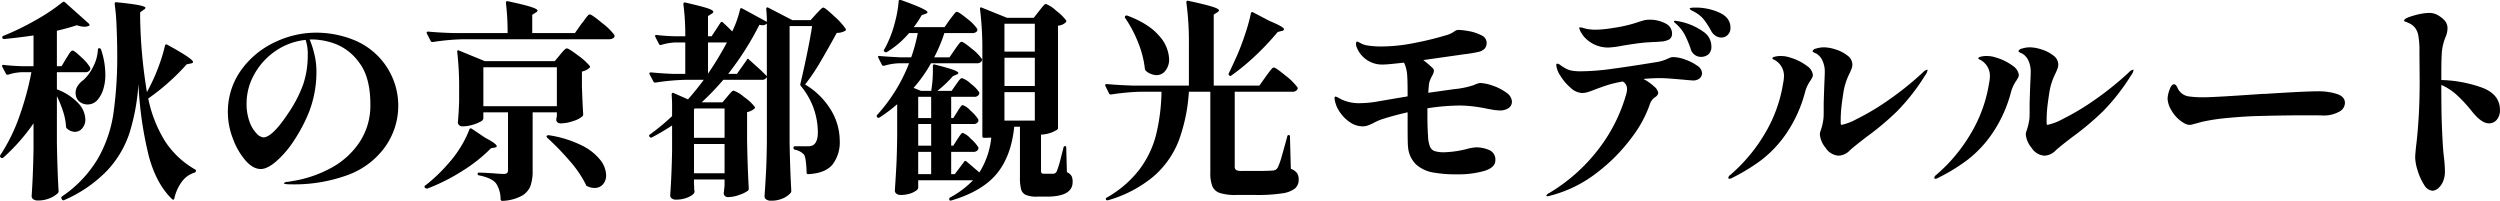 <svg xmlns="http://www.w3.org/2000/svg" width="659.099" height="52.97" viewBox="0 0 659.099 52.97">
  <defs>
    <style>
      .cls-1 {
        fill-rule: evenodd;
      }
    </style>
  </defs>
  <path id="model_ttl_02.svg" class="cls-1" d="M570.51,5097.15h-1.232v-9.35c1.9-.45,3.659-0.93,5.264-1.46a6.087,6.087,0,0,0,1.96.39,2.637,2.637,0,0,0,1.176-.22,0.214,0.214,0,0,0,.2-0.25,0.687,0.687,0,0,0-.2-0.37l-6.272-5.6a0.484,0.484,0,0,0-.672,0,49.594,49.594,0,0,1-7.056,4.71,67.621,67.621,0,0,1-8.512,4.14,0.374,0.374,0,0,0-.28.34v0.17a0.438,0.438,0,0,0,.448.33q3.584-.33,7.784-0.95v8.12H560.43c-1.755-.04-3.472-0.15-5.152-0.34-0.3-.07-0.448.02-0.448,0.28l0.056,0.23,0.952,1.79a0.466,0.466,0,0,0,.392.28H556.4a13.13,13.13,0,0,1,3.752-.67h2.408a77.189,77.189,0,0,1-3.248,11.87,45.962,45.962,0,0,1-4.928,9.97,0.433,0.433,0,0,0,.056.61l0.056,0.06a0.466,0.466,0,0,0,.672,0,50.714,50.714,0,0,0,7.952-9.02v6.78q-0.113,6.78-.5,12.43a1,1,0,0,0,.42.79,1.911,1.911,0,0,0,1.2.33,7.834,7.834,0,0,0,3.164-.59,6.714,6.714,0,0,0,2.1-1.31,0.769,0.769,0,0,0,.224-0.56q-0.336-5.82-.448-12.83v-12.2a28,28,0,0,1,1.624,4,16.275,16.275,0,0,1,.784,3.95,0.769,0.769,0,0,0,.224.56,3.291,3.291,0,0,0,2.128.89,2.445,2.445,0,0,0,1.932-.95,3.493,3.493,0,0,0,.812-2.35,6.529,6.529,0,0,0-1.82-4.2,14.6,14.6,0,0,0-5.684-3.7v-4.53h7.448a1.336,1.336,0,0,0,1.288-.62,0.96,0.96,0,0,0,.056-0.56,10.851,10.851,0,0,0-2.3-2.71c-1.269-1.22-2.053-1.82-2.352-1.82a0.674,0.674,0,0,0-.476.28,5.955,5.955,0,0,0-.616.86c-0.243.4-.439,0.7-0.588,0.93Zm22.512,6.83a131.358,131.358,0,0,1-1.792-19.77v-1.28l0.952-.68a0.738,0.738,0,0,0,.448-0.5q0-.72-7.616-1.46-0.5-.1-0.5.45a56.555,56.555,0,0,1,.5,5.97c0.112,2.55.168,4.88,0.168,6.97a106.782,106.782,0,0,1-1.008,16.01A33.986,33.986,0,0,1,580,5121.65a31.438,31.438,0,0,1-9.38,9.83,0.466,0.466,0,0,0-.112.61l0.112,0.17a0.429,0.429,0,0,0,.616.17,35.149,35.149,0,0,0,11.284-7.76,26.7,26.7,0,0,0,5.908-9.94,55.152,55.152,0,0,0,2.352-12.93,97.534,97.534,0,0,0,2.744,19.09q2.016,7.395,6.16,11.32a0.39,0.39,0,0,0,.364.11,0.425,0.425,0,0,0,.2-0.34,11.769,11.769,0,0,1,1.96-4.37,6.515,6.515,0,0,1,3.36-2.4,0.666,0.666,0,0,0,.392-0.45,0.5,0.5,0,0,0-.336-0.45,23.116,23.116,0,0,1-7.812-7.36,34.231,34.231,0,0,1-4.452-11.29,58.281,58.281,0,0,0,10.136-9.01l1.12-.23q0.559-.1.56-0.39,0-.84-6.776-4.54c-0.336-.18-0.541-0.11-0.616.23a43.99,43.99,0,0,1-1.568,5.18,46.874,46.874,0,0,1-2.3,5.35c-0.187.37-.355,0.7-0.5,0.98s-0.28.53-.392,0.75h0Zm-12.936-11.14a10.793,10.793,0,0,1-1.288,4.53,11.633,11.633,0,0,1-2.52,3.42,5.631,5.631,0,0,0-1.512,1.54,3.4,3.4,0,0,0-.56,1.88,3.721,3.721,0,0,0,.28,1.34,2.891,2.891,0,0,0,1.176,1.23,3.322,3.322,0,0,0,1.68.45,3.437,3.437,0,0,0,2.52-1.06,7.571,7.571,0,0,0,1.6-2.8,12.592,12.592,0,0,0,.588-4.04,20.35,20.35,0,0,0-1.12-6.55,0.563,0.563,0,0,0-.448-0.39,0.374,0.374,0,0,0-.392.45h0Zm57.512-4.54a25.243,25.243,0,0,0-10.92,2.55,22.755,22.755,0,0,0-8.848,7.36,18.777,18.777,0,0,0-3.472,11.26,19.08,19.08,0,0,0,1.288,6.66,18.614,18.614,0,0,0,3.3,5.8q2.016,2.325,4.088,2.32c1.12,0,2.455-.65,4-1.96a25.872,25.872,0,0,0,4.62-5.34,42.228,42.228,0,0,0,3.976-7.42,29.076,29.076,0,0,0,2.072-11.15,18.923,18.923,0,0,0-.56-4.48,22.965,22.965,0,0,0-1.232-3.81h0.952a18.434,18.434,0,0,1,5.852,1.18,13.906,13.906,0,0,1,6.3,4.98q2.911,3.81,2.912,11.04a17.431,17.431,0,0,1-2.744,9.71,20.811,20.811,0,0,1-7.42,6.86,31.644,31.644,0,0,1-10.556,3.59c-0.112.03-.485,0.1-1.12,0.19a1.107,1.107,0,0,0-.952.37c0,0.18.672,0.28,2.016,0.28a40.946,40.946,0,0,0,14.672-2.41,21,21,0,0,0,9.688-7.06,18.69,18.69,0,0,0-7.784-28.53,26.685,26.685,0,0,0-10.136-1.99h0Zm-2.184,5.83a23.893,23.893,0,0,1-1.2,7.81,33.554,33.554,0,0,1-3.892,7.53q-4.255,6.435-6.608,6.44a2.889,2.889,0,0,1-1.792-1.04,8.453,8.453,0,0,1-1.848-3.08,13.653,13.653,0,0,1-.784-4.9,15.652,15.652,0,0,1,1.988-7.53,17.862,17.862,0,0,1,5.544-6.16,17.042,17.042,0,0,1,8.036-2.99,11.757,11.757,0,0,1,.56,3.92h0Zm70.437-5.72H694.6v-4.81l0.952-.62a0.738,0.738,0,0,0,.448-0.5c0-.26-0.56-0.58-1.68-0.95s-3.173-.88-6.16-1.52q-0.5-.105-0.5.45a64.394,64.394,0,0,1,.448,7.95H673.987q-3.751-.1-6.832-0.39c-0.261,0-.392.1-0.392,0.28a0.354,0.354,0,0,0,.056.23l1.008,1.96a0.487,0.487,0,0,0,.392.28h0.168a60.177,60.177,0,0,1,8.008-.73h38.36a2.351,2.351,0,0,0,1.12-.25,0.75,0.75,0,0,0,.448-0.65,1.07,1.07,0,0,0-.112-0.28,16.255,16.255,0,0,0-3.22-3.13c-1.811-1.5-2.884-2.24-3.22-2.24a0.83,0.83,0,0,0-.532.33,12.759,12.759,0,0,0-.812,1.04c-0.336.47-.616,0.83-0.84,1.09Zm-5.32,7.4H682.107l-6.832-2.8a0.3,0.3,0,0,0-.336-0.03,0.359,0.359,0,0,0-.112.31v0.11a80.713,80.713,0,0,1,.5,9.63v3.36q-0.113,3.36-.336,5.49a1.107,1.107,0,0,0,.308.78,1.172,1.172,0,0,0,.924.34,8.983,8.983,0,0,0,2.52-.37,9.444,9.444,0,0,0,2.128-.84,1.325,1.325,0,0,0,.84-0.81v-1.68h6.5v15.29a0.93,0.93,0,0,1-.252.73,1.419,1.419,0,0,1-.924.22c-0.635,0-1.568-.05-2.8-0.17-0.635-.03-1.279-0.07-1.932-0.11s-1.241-.05-1.764-0.05a0.274,0.274,0,0,0-.336.28,0.4,0.4,0,0,0,.392.44q3.36,0.675,4.48,2.13a7.62,7.62,0,0,1,1.176,4.2,0.431,0.431,0,0,0,.392.39h0.112a11.9,11.9,0,0,0,5.04-1.31,5.161,5.161,0,0,0,2.324-2.61,11.419,11.419,0,0,0,.588-3.97V5109.3h6.384v1.01a3.353,3.353,0,0,1-.112.5l-0.056.56a1.245,1.245,0,0,0,.364.62,1.419,1.419,0,0,0,.924.22,9.965,9.965,0,0,0,3.192-.61,6.649,6.649,0,0,0,2.408-1.23,0.769,0.769,0,0,0,.224-0.56c-0.112-1.65-.224-4.07-0.336-7.28v-3.98a4.147,4.147,0,0,0,1.96-.95,0.369,0.369,0,0,0,.112-0.51,16.2,16.2,0,0,0-3.08-2.77c-1.643-1.25-2.632-1.87-2.968-1.87a0.789,0.789,0,0,0-.5.25,9.147,9.147,0,0,0-.7.73c-0.28.31-.476,0.55-0.588,0.7Zm0.56,1.62v10.25H681.715v-10.25h19.376Zm-23.072,16.41a26.322,26.322,0,0,1-2.268,4.56,27.906,27.906,0,0,1-3.22,4.34,41.845,41.845,0,0,1-6.1,5.83,0.365,0.365,0,0,0-.112.61,0.7,0.7,0,0,0,.5.23h0.112a50.886,50.886,0,0,0,9.38-4.74,40.87,40.87,0,0,0,7.42-5.9l0.952-.17c0.373-.08.56-0.19,0.56-0.34,0-.45-1.008-1.19-3.024-2.24l-3.584-2.41a0.424,0.424,0,0,0-.364-0.05,0.356,0.356,0,0,0-.252.28h0Zm20.552,2.18a69.864,69.864,0,0,1,5.992,6.19,29.2,29.2,0,0,1,4.2,6.19,0.441,0.441,0,0,0,.392.39,4.069,4.069,0,0,0,1.848.45,2.853,2.853,0,0,0,2.24-.95,3.521,3.521,0,0,0,.84-2.41,6.817,6.817,0,0,0-1.512-3.98,14.071,14.071,0,0,0-4.9-3.86,28.961,28.961,0,0,0-8.652-2.69,0.764,0.764,0,0,0-.56.11c-0.149.15-.112,0.34,0.112,0.56h0Zm46.183-9.35h-5.488a70.992,70.992,0,0,0,5.712-5.94h10.08a1.385,1.385,0,0,0,1.4-.72v16.91c-0.037,3.36-.112,6.07-0.224,8.15s-0.243,4.21-.392,6.41a0.954,0.954,0,0,0,.448.78,1.973,1.973,0,0,0,1.232.34,7.455,7.455,0,0,0,3.248-.65,5.471,5.471,0,0,0,1.96-1.42,0.831,0.831,0,0,0,.168-0.51q-0.336-5.925-.448-12.88v-30.57h5.936c-0.336,2.2-.812,4.78-1.428,7.72s-1.167,5.44-1.652,7.45a0.655,0.655,0,0,0,.112.62,19.423,19.423,0,0,1,3.388,5.93,19.169,19.169,0,0,1,1.092,6.33q0,2.58-1.288,3.36a2.672,2.672,0,0,1-1.232.28h-3.472a0.372,0.372,0,0,0-.448.39,0.543,0.543,0,0,0,.392.51,4.436,4.436,0,0,1,2.408,1.29c0.373,0.59.6,2.16,0.672,4.7a0.4,0.4,0,0,0,.448.45q4.423-.225,6.356-2.49a9.715,9.715,0,0,0,1.932-6.47,15.7,15.7,0,0,0-2.268-7.87,19.592,19.592,0,0,0-6.86-6.8,52.929,52.929,0,0,0,3.976-5.88q2.016-3.42,4.368-7.73a4.37,4.37,0,0,0,2.24-.56,0.369,0.369,0,0,0,.112-0.51,17.919,17.919,0,0,0-3-3.3c-1.624-1.53-2.585-2.3-2.884-2.3a0.811,0.811,0,0,0-.5.26c-0.187.16-.429,0.41-0.728,0.72s-0.523.56-.672,0.7l-1.456,1.63h-4.816l-6.384-3.31a0.338,0.338,0,0,0-.364,0,0.5,0.5,0,0,0-.14.4,31.463,31.463,0,0,1,.168,3.36l-6.5-3.53a0.466,0.466,0,0,0-.364-0.06,0.373,0.373,0,0,0-.2.28,26.775,26.775,0,0,1-2.072,5.83c-0.971-.97-1.792-1.76-2.464-2.36a0.356,0.356,0,0,0-.616.06l-2.352,3.58h-0.952v-5.32l0.952-.61a0.768,0.768,0,0,0,.448-0.51c0-.29-0.513-0.61-1.54-0.95s-2.977-.84-5.852-1.51q-0.5-.105-0.5.45a61.617,61.617,0,0,1,.5,8.45h-2.632q-2.465-.045-4.928-0.33c-0.261-.04-0.392.04-0.392,0.22a0.62,0.62,0,0,0,.056.28l0.952,1.85a0.466,0.466,0,0,0,.392.28h0.168a14.379,14.379,0,0,1,3.864-.67h2.52v8.29h-3.08q-3.3-.12-5.936-0.4c-0.3,0-.448.1-0.448,0.28a0.335,0.335,0,0,0,.056.23l1.008,1.9a0.466,0.466,0,0,0,.392.28h0.168a60.177,60.177,0,0,1,8.008-.73h4.7q-1.568,2.19-4.144,5.16l-3.808-1.68a0.287,0.287,0,0,0-.364.02,0.518,0.518,0,0,0-.14.37c0.075,1.19.112,2.09,0.112,2.69v3.02a58.474,58.474,0,0,1-5.824,4.82,0.365,0.365,0,0,0-.112.61,0.448,0.448,0,0,0,.616.17,60.22,60.22,0,0,0,5.32-3.14v6.56q-0.112,6.54-.5,11.87a0.993,0.993,0,0,0,.392.78,1.642,1.642,0,0,0,1.12.34,7.918,7.918,0,0,0,2.52-.37,5.819,5.819,0,0,0,1.764-.86,1.351,1.351,0,0,0,.644-0.9l-0.056-.22a3.555,3.555,0,0,1-.056-0.68c0-.26-0.019-0.63-0.056-1.12V5127h8.064v1.57l-0.168,1.68a2.342,2.342,0,0,0-.056.56,1.118,1.118,0,0,0,1.232.84,8.777,8.777,0,0,0,2.828-.56,8.987,8.987,0,0,0,2.324-1.12,0.769,0.769,0,0,0,.224-0.56q-0.336-5.835-.448-12.83v-7.33a4.1,4.1,0,0,0,1.9-.9,0.357,0.357,0,0,0,.112-0.5,12.223,12.223,0,0,0-2.8-2.58,8.6,8.6,0,0,0-2.744-1.68,0.783,0.783,0,0,0-.476.22,8.058,8.058,0,0,0-.644.68c-0.261.3-.448,0.52-0.56,0.67Zm11.7-6.89c-0.821-.86-1.811-1.8-2.968-2.83s-1.829-1.63-2.016-1.82a0.746,0.746,0,0,0-.336.4l-2.576,3.64h-2.3a77.956,77.956,0,0,0,8.232-12.94,6.09,6.09,0,0,0,.84.11,1.517,1.517,0,0,0,1.12-.45v13.89Zm-15.512-8.9h4.984a86.274,86.274,0,0,1-4.984,8.23v-8.23Zm-3.7,25.14v-7.5l0.168-.23h7.9v7.73H737.25Zm8.064,1.63v7.72H737.25v-7.72h8.064Zm81.514-33.27h-7.056l-6.664-2.69a0.316,0.316,0,0,0-.336-0.02,0.35,0.35,0,0,0-.112.3v0.12a85.456,85.456,0,0,1,.616,10.86v22.62a0.4,0.4,0,0,0,.448.45h0.616l1.288-.05a21.2,21.2,0,0,1-3.136,9.18l-3.416-2.91a0.369,0.369,0,0,0-.616.11L806,5125.6h-0.952v-5.88h5.824a1.337,1.337,0,0,0,1.288-.62,0.968,0.968,0,0,0,.056-0.56,9.952,9.952,0,0,0-2.016-2.29,5.562,5.562,0,0,0-2.072-1.52,0.626,0.626,0,0,0-.448.26,5.86,5.86,0,0,0-.532.72c-0.206.32-.364,0.56-0.476,0.7l-1.064,1.68h-0.56v-5.71h5.824a1.331,1.331,0,0,0,1.288-.61,0.984,0.984,0,0,0,.056-0.56,9.939,9.939,0,0,0-2.016-2.3,5.476,5.476,0,0,0-2.072-1.51,0.609,0.609,0,0,0-.448.25,6.1,6.1,0,0,0-.532.73q-0.309.48-.476,0.75l-1.064,1.68h-0.56v-5.6h5.992a1.389,1.389,0,0,0,1.344-.61,0.976,0.976,0,0,0,.056-0.56,9.026,9.026,0,0,0-2.212-2.27,6.214,6.214,0,0,0-2.324-1.48,0.694,0.694,0,0,0-.476.25,5.726,5.726,0,0,0-.588.73c-0.224.31-.392,0.55-0.5,0.7l-1.176,1.68H801.4a29.242,29.242,0,0,0,4.088-3.87l1.008-.45a0.536,0.536,0,0,0,.448-0.39q0-.33-1.344-0.84-1.344-.495-4.872-1.4c-0.336-.07-0.5.04-0.5,0.34v1.29a31.084,31.084,0,0,1-.448,5.32h-2.688l-1.96-.79a36.8,36.8,0,0,0,4.592-6.49h12.04a1.393,1.393,0,0,0,1.344-.62,0.509,0.509,0,0,0,0-.56,12.022,12.022,0,0,0-2.632-2.66c-1.456-1.21-2.352-1.82-2.688-1.82a0.673,0.673,0,0,0-.476.28q-0.252.285-.672,0.87c-0.28.39-.5,0.7-0.644,0.92l-1.4,2.02h-4.032a39.636,39.636,0,0,0,2.688-6.39h7.28a1.449,1.449,0,0,0,1.4-.61,0.976,0.976,0,0,0-.056-0.56,11.675,11.675,0,0,0-2.632-2.63q-2.184-1.8-2.688-1.8a0.71,0.71,0,0,0-.476.28q-0.252.285-.672,0.84t-0.7.9l-1.4,2.02h-8.12a27.131,27.131,0,0,0,2.072-3.14l1.064-.39a0.728,0.728,0,0,0,.5-0.39q0-.735-7.056-3.25a0.52,0.52,0,0,0-.392.03,0.3,0.3,0,0,0-.168.3,31.131,31.131,0,0,1-.98,5.55,29.112,29.112,0,0,1-1.932,5.43,15.619,15.619,0,0,1-.9,1.74,0.369,0.369,0,0,0,.112.61,0.52,0.52,0,0,0,.616.06,24.124,24.124,0,0,0,5.824-4.99h2.3a44.253,44.253,0,0,1-1.736,6.39H791.6c-1.792-.08-3.584-0.19-5.376-0.34-0.3-.07-0.448,0-0.448.23l0.056,0.22,0.952,1.85a0.465,0.465,0,0,0,.392.28h0.168a15.079,15.079,0,0,1,4.088-.67h2.52a43.733,43.733,0,0,1-8.4,13.6,0.412,0.412,0,0,0,0,.62,0.422,0.422,0,0,0,.56.11,40.305,40.305,0,0,0,4.7-3.53v8.24q-0.057,5.04-.224,8.14c-0.112,2.08-.243,4.21-0.392,6.42a0.985,0.985,0,0,0,.42.78,1.72,1.72,0,0,0,1.092.34,8.112,8.112,0,0,0,2.408-.34,5.576,5.576,0,0,0,1.652-.78,1.229,1.229,0,0,0,.588-0.73v-2.02h14.448a24.181,24.181,0,0,1-6.048,4.54,0.476,0.476,0,0,0-.224.39v0.17c0.037,0.22.224,0.3,0.56,0.22q8.12-2.4,11.956-7.03t4.62-12.4h1.512v13.38a11.624,11.624,0,0,0,.308,3.11,2.3,2.3,0,0,0,1.26,1.49,7.354,7.354,0,0,0,2.912.44h2.576c4.554,0,6.832-1.28,6.832-3.86a3.616,3.616,0,0,0-.28-1.57,2.522,2.522,0,0,0-1.232-1.01l-0.168-6.44c0-.29-0.094-0.44-0.28-0.44a0.406,0.406,0,0,0-.448.39L834,5121.17a26.762,26.762,0,0,1-1.12,3.7,2.473,2.473,0,0,1-.364.45,1.165,1.165,0,0,1-.476.17h-2.52a0.866,0.866,0,0,1-.644-0.17,1.115,1.115,0,0,1-.14-0.67v-9.47a8.466,8.466,0,0,0,2.268-.39,7.576,7.576,0,0,0,1.624-.7,1.137,1.137,0,0,0,.588-0.53v-27.11a3.255,3.255,0,0,0,2.016-.84,0.424,0.424,0,0,0,.112-0.56,12.922,12.922,0,0,0-2.66-2.57,8.017,8.017,0,0,0-2.66-1.74,0.737,0.737,0,0,0-.476.25,9.26,9.26,0,0,0-.672.79q-0.42.525-.644,0.81Zm-7.728,8.91v-7.34h8.008v7.34H819.1Zm8.008,1.62v7.45H819.1v-7.45h8.008Zm-8.008,16.58v-7.51h8.008v7.51H819.1Zm-22.736-.68v-5.6h3.416v5.6h-3.416Zm0,1.57h3.416v5.71h-3.416v-5.71Zm3.416,13.22h-3.416v-5.88h3.416v5.88Zm86.537-23.35h-12.04v-18.71l0.952-.61a0.988,0.988,0,0,0,.448-0.51c0-.26-0.58-0.58-1.736-0.95s-3.286-.9-6.384-1.57q-0.5-.1-0.5.45a75.818,75.818,0,0,1,.672,10.92v10.98h-14.84q-3.753-.12-6.832-0.4c-0.262,0-.392.1-0.392,0.28a0.33,0.33,0,0,0,.056.23l0.952,1.96a0.465,0.465,0,0,0,.392.28h0.168a60.148,60.148,0,0,1,8.008-.73H860.5a51.024,51.024,0,0,1-1.456,11.45,25.836,25.836,0,0,1-4.4,9.1,28.5,28.5,0,0,1-8.54,7.34,0.445,0.445,0,0,0-.28.33,0.33,0.33,0,0,0,.056.23c0.036,0.15.2,0.2,0.5,0.17a32.753,32.753,0,0,0,12.068-6.33,23.915,23.915,0,0,0,6.608-9.41,45.18,45.18,0,0,0,2.66-12.88h5.656v21.34a9.193,9.193,0,0,0,.56,3.64,3.223,3.223,0,0,0,1.988,1.73,13.288,13.288,0,0,0,4.228.51h5.32a42.4,42.4,0,0,0,6.8-.42,7.06,7.06,0,0,0,3.416-1.29,2.97,2.97,0,0,0,.98-2.33,3.08,3.08,0,0,0-.42-1.7,3.462,3.462,0,0,0-1.652-1.15l-0.224-8.46c0-.3-0.094-0.45-0.28-0.45a0.414,0.414,0,0,0-.448.4q-0.729,2.745-1.4,5.06a19.306,19.306,0,0,1-1.064,3.06,1.968,1.968,0,0,1-.532.61,1.907,1.907,0,0,1-.812.23c-0.972.07-2.2,0.11-3.7,0.11h-4.424a3.168,3.168,0,0,1-1.54-.25,1.124,1.124,0,0,1-.364-0.98v-19.66h15.12a1.436,1.436,0,0,0,1.4-.62,0.509,0.509,0,0,0,0-.56,15.711,15.711,0,0,0-3.108-3.05c-1.736-1.43-2.772-2.15-3.108-2.15a0.825,0.825,0,0,0-.532.33c-0.206.23-.476,0.56-0.812,1.01s-0.6.8-.784,1.06Zm-2.24-19.04a47.517,47.517,0,0,1-1.484,5.37c-0.692,2.09-1.41,4-2.156,5.71q-1.569,3.48-2.184,4.71a0.423,0.423,0,0,0,.112.56,0.4,0.4,0,0,0,.616,0,59.945,59.945,0,0,0,6.244-5.15,68.888,68.888,0,0,0,5.908-6.28l1.064-.28a0.657,0.657,0,0,0,.616-0.44q0-.615-3.808-2.19l-4.368-2.29a0.363,0.363,0,0,0-.56.28h0Zm-33.152,1.23a32.1,32.1,0,0,1,3.444,6.52,26.091,26.091,0,0,1,1.764,6.92,1.015,1.015,0,0,0,.336.56,4.478,4.478,0,0,0,2.688,1.06,2.951,2.951,0,0,0,2.408-1.2,4.766,4.766,0,0,0,.952-3.05,9.7,9.7,0,0,0-2.66-6.14q-2.661-3.15-8.316-5.29a0.565,0.565,0,0,0-.56.06,0.427,0.427,0,0,0-.056.56h0Zm93.509,17.13a6.967,6.967,0,0,0-1.6.56,23.334,23.334,0,0,1-5.236,1.07l-6.776.95,0.168-1.9a4.534,4.534,0,0,1,.336-1.46,11.585,11.585,0,0,1,.56-1.18,3.444,3.444,0,0,0,.448-1.23,1.118,1.118,0,0,0-.448-0.84,27.027,27.027,0,0,0-2.352-2.01l10.64-1.52a36.858,36.858,0,0,0,3.78-.61,3.642,3.642,0,0,0,1.708-.84,2.277,2.277,0,0,0,.56-1.68,2.215,2.215,0,0,0-1.484-1.93,11.422,11.422,0,0,0-3.3-1.07,18.836,18.836,0,0,0-2.772-.31,2.137,2.137,0,0,0-1.092.51,7.037,7.037,0,0,1-1.988.89,85.474,85.474,0,0,1-8.652,2.1,44.37,44.37,0,0,1-8.372.87,22.476,22.476,0,0,1-3.472-.22,5.785,5.785,0,0,1-2.044-.62,4.568,4.568,0,0,0-.924-0.45c-0.224,0-.336.21-0.336,0.62a2.411,2.411,0,0,0,.168.84,7.156,7.156,0,0,0,7,4.59q1.062,0,4.48-.39l1.008-.11a8.572,8.572,0,0,1,.784,2.8c0.112,0.78.168,2.82,0.168,6.1l-4.7.79-3.528.61a27.557,27.557,0,0,1-4.368.39,10.827,10.827,0,0,1-4.872-1l-0.784-.42a2,2,0,0,0-.784-0.31c-0.15,0-.224.11-0.224,0.33a4.265,4.265,0,0,0,.168,1.12,8.32,8.32,0,0,0,1.4,2.89,9.649,9.649,0,0,0,2.6,2.49,5.894,5.894,0,0,0,3.276,1.01,3.972,3.972,0,0,0,1.316-.23,11.817,11.817,0,0,0,1.54-.67,12.211,12.211,0,0,1,2.688-1.12q2.742-.885,6.272-1.68v3.75c0,3.07.036,4.86,0.112,5.38a7.193,7.193,0,0,0,2.156,4.65,9.082,9.082,0,0,0,4.368,2.07,33.777,33.777,0,0,0,6.356.5,24.894,24.894,0,0,0,7.2-.89c1.96-.6,2.94-1.53,2.94-2.8a2.7,2.7,0,0,0-1.568-2.69,8.648,8.648,0,0,0-3.64-.73,12.853,12.853,0,0,0-2.184.39,26.585,26.585,0,0,1-5.992.9,8.086,8.086,0,0,1-2.632-.31,2.08,2.08,0,0,1-1.232-1.2,8.514,8.514,0,0,1-.5-2.75c-0.112-1.68-.168-3.45-0.168-5.32v-2.01a56.918,56.918,0,0,1,8.624-.73,35.953,35.953,0,0,1,6.552.73c0.336,0.07.924,0.19,1.764,0.33a12.242,12.242,0,0,0,2.044.23,3.907,3.907,0,0,0,2.492-.67,2.051,2.051,0,0,0,.812-1.63,3.093,3.093,0,0,0-1.512-2.41,13.3,13.3,0,0,0-3.556-1.82,11.121,11.121,0,0,0-3.388-.7h0Zm56.666-19.88c-0.9,0-1.344.1-1.344,0.28a1.231,1.231,0,0,0,.674.54c0.45,0.24.76,0.42,0.95,0.53a7.735,7.735,0,0,1,2.1,1.79,21.936,21.936,0,0,1,2.04,3.19,3.269,3.269,0,0,0,1.1,1.12,2.774,2.774,0,0,0,1.54.45,2.289,2.289,0,0,0,1.62-.7,2.508,2.508,0,0,0,.73-1.88c0-1.75-.95-3.08-2.86-3.97a15.152,15.152,0,0,0-6.55-1.35h0Zm-28.784,8.12a8.427,8.427,0,0,0,6.048,2.41,25.933,25.933,0,0,0,3.752-.5q4.032-.675,6.216-0.84l1.848-.11a18.331,18.331,0,0,0,1.9-.12,5.012,5.012,0,0,0,2.3-.58,1.769,1.769,0,0,0,.728-1.6,2.927,2.927,0,0,0-1.736-2.6,8.726,8.726,0,0,0-4.368-.98,5.275,5.275,0,0,0-1.316.16c-0.43.12-.868,0.25-1.316,0.4a36.344,36.344,0,0,1-6.888,1.62,29.732,29.732,0,0,1-4.48.45,10.394,10.394,0,0,1-1.288-.06,7.489,7.489,0,0,1-1.708-.31,5.893,5.893,0,0,0-1.148-.25,0.179,0.179,0,0,0-.224.17,3.6,3.6,0,0,0,.588,1.32,6.035,6.035,0,0,0,1.092,1.42h0Zm23.632-4.64c-0.224,0-.336.05-0.336,0.16a0.719,0.719,0,0,0,.336.45c0.224,0.19.448,0.39,0.672,0.62a10.15,10.15,0,0,1,1.876,2.52,28.731,28.731,0,0,1,1.484,3.53,2.833,2.833,0,0,0,2.74,2.24,3.048,3.048,0,0,0,1.94-.65,2.6,2.6,0,0,0,.81-2.15,4.579,4.579,0,0,0-1.99-3.76,16.349,16.349,0,0,0-7.532-2.96h0Zm-0.56,9.57a2.156,2.156,0,0,0-.756.14c-0.243.1-.4,0.16-0.476,0.2a11.781,11.781,0,0,1-3.64,1.06q-6.5,1.065-11.312,1.71a63.662,63.662,0,0,1-8.288.64,12.638,12.638,0,0,1-2.324-.19,5.5,5.5,0,0,1-2.044-.87,8.907,8.907,0,0,1-.9-0.59,1.56,1.56,0,0,0-.784-0.36q-0.28,0-.28.39a6.037,6.037,0,0,0,1.092,2.8,13.009,13.009,0,0,0,2.688,3.16,4.732,4.732,0,0,0,3,1.38,5.1,5.1,0,0,0,1.512-.23c0.485-.15,1.157-0.39,2.016-0.73q2.072-.78,3.528-1.23a30.593,30.593,0,0,1,3.7-.84,2.2,2.2,0,0,1,1.12,1.91,4.9,4.9,0,0,1-.224,1.45,42.778,42.778,0,0,1-7.5,14.73,45.952,45.952,0,0,1-12.712,11.26,1.6,1.6,0,0,0-.84.72c0,0.12.093,0.17,0.28,0.17a2.963,2.963,0,0,0,.84-0.17,33.644,33.644,0,0,0,12.236-6.04,46.159,46.159,0,0,0,9.184-9.3,31.212,31.212,0,0,0,4.788-8.85,3.609,3.609,0,0,1,1.4-1.79,1.625,1.625,0,0,0,.784-1.06,2.885,2.885,0,0,0-1.12-1.74,12.829,12.829,0,0,0-2.8-1.96,41.884,41.884,0,0,1,4.592-.22c1.045,0,3.36.16,6.944,0.5l1.4,0.11a2.743,2.743,0,0,0,1.91-.56,1.867,1.867,0,0,0,.61-1.45,2.57,2.57,0,0,0-1.31-1.91,12.579,12.579,0,0,0-3.138-1.59,9.721,9.721,0,0,0-3.164-.65h0ZM1039,5120.73a4.322,4.322,0,0,0,2.97-1.4q1.23-1.125,4.53-3.64a73.87,73.87,0,0,0,7.9-6.64,54.766,54.766,0,0,0,7.39-9.44,3.245,3.245,0,0,0,.67-1.4c0-.11-0.03-0.16-0.11-0.16a2.5,2.5,0,0,0-1.17.78,82.442,82.442,0,0,1-9.72,7.73,63.919,63.919,0,0,1-7.76,4.56,14.226,14.226,0,0,1-3.92,1.49c-0.11,0-.17-0.09-0.19-0.26a4.849,4.849,0,0,1-.03-0.58c0-1.27.05-2.39,0.14-3.36s0.29-2.45.59-4.43a17.068,17.068,0,0,1,1.57-4.87,13.647,13.647,0,0,0,.56-1.29,3.26,3.26,0,0,0,.22-1.12,3,3,0,0,0-1.32-2.38,9.465,9.465,0,0,0-3.1-1.59,10.21,10.21,0,0,0-2.97-.56,6.721,6.721,0,0,0-2.19.33,1.158,1.158,0,0,0-.95.73,2.332,2.332,0,0,0,.93.53,4.075,4.075,0,0,1,1.7,1.88,6.91,6.91,0,0,1,.62,3.3c0,0.41-.04,1.37-0.11,2.86-0.11,3.02-.17,4.87-0.17,5.54v1.79c0,0.83-.02,1.42-0.06,1.8a14.418,14.418,0,0,1-.84,3.47,3.543,3.543,0,0,0-.11.78,6.422,6.422,0,0,0,1.51,3.47,4.367,4.367,0,0,0,3.42,2.08h0Zm-28.73,6.1a1.744,1.744,0,0,0,.62-0.22,49.442,49.442,0,0,0,7.73-4.71,30.535,30.535,0,0,0,6.63-7.05,35.246,35.246,0,0,0,4.9-10.81,9.4,9.4,0,0,1,1.46-3.14c0.04-.07.15-0.26,0.33-0.56a1.725,1.725,0,0,0,.28-0.95,3.353,3.353,0,0,0-1.48-2.27,13.934,13.934,0,0,0-4.56-2.27,7.293,7.293,0,0,0-2.41-.39,5.426,5.426,0,0,0-1.65.2,0.686,0.686,0,0,0-.59.42,0.654,0.654,0,0,0,.39.31,4.767,4.767,0,0,1,2.69,4.28,10.2,10.2,0,0,1-.23,1.96,36.931,36.931,0,0,1-4.78,13.22,43.243,43.243,0,0,1-9.16,10.97,1.027,1.027,0,0,0-.5.73,0.27,0.27,0,0,0,.33.28h0Zm83.02-6.1a4.322,4.322,0,0,0,2.97-1.4q1.23-1.125,4.54-3.64a73.72,73.72,0,0,0,7.89-6.64,54.766,54.766,0,0,0,7.39-9.44,3.308,3.308,0,0,0,.68-1.4c0-.11-0.04-0.16-0.12-0.16a2.5,2.5,0,0,0-1.17.78,82.442,82.442,0,0,1-9.72,7.73,64.688,64.688,0,0,1-7.75,4.56,14.345,14.345,0,0,1-3.92,1.49c-0.12,0-.18-0.09-0.2-0.26a4.849,4.849,0,0,1-.03-0.58c0-1.27.05-2.39,0.14-3.36s0.29-2.45.59-4.43a17.068,17.068,0,0,1,1.57-4.87,13.647,13.647,0,0,0,.56-1.29,3.26,3.26,0,0,0,.22-1.12,3.015,3.015,0,0,0-1.31-2.38,9.618,9.618,0,0,0-3.11-1.59,10.21,10.21,0,0,0-2.97-.56,6.616,6.616,0,0,0-2.18.33,1.161,1.161,0,0,0-.96.73,2.332,2.332,0,0,0,.93.53,4.14,4.14,0,0,1,1.71,1.88,7.048,7.048,0,0,1,.61,3.3c0,0.41-.03,1.37-0.11,2.86-0.11,3.02-.17,4.87-0.17,5.54v1.79c0,0.83-.02,1.42-0.05,1.8a15.428,15.428,0,0,1-.84,3.47,3.092,3.092,0,0,0-.12.78,6.374,6.374,0,0,0,1.52,3.47,4.337,4.337,0,0,0,3.41,2.08h0Zm-28.73,6.1a1.683,1.683,0,0,0,.62-0.22,48.982,48.982,0,0,0,7.73-4.71,30.535,30.535,0,0,0,6.63-7.05,35.012,35.012,0,0,0,4.9-10.81,9.6,9.6,0,0,1,1.46-3.14c0.04-.07.15-0.26,0.34-0.56a1.812,1.812,0,0,0,.28-0.95,3.374,3.374,0,0,0-1.49-2.27,13.934,13.934,0,0,0-4.56-2.27,7.293,7.293,0,0,0-2.41-.39,5.426,5.426,0,0,0-1.65.2,0.7,0.7,0,0,0-.59.42,0.654,0.654,0,0,0,.39.31,4.767,4.767,0,0,1,2.69,4.28,10.1,10.1,0,0,1-.22,1.96,37.143,37.143,0,0,1-4.79,13.22,43.038,43.038,0,0,1-9.16,10.97,1.059,1.059,0,0,0-.5.73,0.27,0.27,0,0,0,.33.28h0Zm67.01-14.22a3.123,3.123,0,0,0,.81-0.14c0.32-.1.57-0.16,0.76-0.2l1.62-.45a51.784,51.784,0,0,1,6.58-1.01c2.67-.26,5.07-0.42,7.2-0.5q7.785-.225,13.88-0.22c1.68,0,2.81.01,3.39,0.02s0.91,0.03.98,0.03a8.393,8.393,0,0,0,4.15-.98,2.681,2.681,0,0,0,1.56-2.32c0-1.12-.7-1.91-2.12-2.38a16.1,16.1,0,0,0-5.04-.7q-3.315,0-13.72.67c-0.45,0-1.2.04-2.24,0.11q-11.49.795-13.89,0.79a25.847,25.847,0,0,1-4.2-.23,3.778,3.778,0,0,1-2.97-2.35,2.509,2.509,0,0,0-.42-0.64,0.657,0.657,0,0,0-.48-0.2c-0.44,0-.84.49-1.17,1.46a7.432,7.432,0,0,0-.51,2.29,6.282,6.282,0,0,0,.98,3.05,8.949,8.949,0,0,0,2.22,2.66,9.349,9.349,0,0,0,1.48.96,2.772,2.772,0,0,0,1.15.28h0Zm66.34-11.82v-1.06q0-4.875.17-6.61a13.7,13.7,0,0,1,1.01-3.81,5.993,5.993,0,0,0,.45-2.13,3.046,3.046,0,0,0-.9-2.24,7.563,7.563,0,0,0-1.99-1.43,4.866,4.866,0,0,0-2.04-.42,16.407,16.407,0,0,0-3.95.7q-2.55.705-2.55,1.32a0.257,0.257,0,0,0,.11.2,1.475,1.475,0,0,0,.4.16,3.7,3.7,0,0,1,.61.26,4.391,4.391,0,0,1,1.71,1.23,4.782,4.782,0,0,1,.87,1.9,21.67,21.67,0,0,1,.33,4.48l0.06,7.56q0,6.555-.39,11.59c-0.15,2.1-.32,3.89-0.51,5.38-0.18,1.61-.28,2.74-0.28,3.42a12.453,12.453,0,0,0,.65,3.36,14.469,14.469,0,0,0,1.68,3.72,2.839,2.839,0,0,0,2.21,1.6,2.477,2.477,0,0,0,1.43-.56,4.624,4.624,0,0,0,1.31-1.74,6.514,6.514,0,0,0,.56-2.86,36.908,36.908,0,0,0-.33-4.25q-0.285-2.52-.51-8.85-0.105-3.03-.11-9.13v-0.5a14.941,14.941,0,0,1,4.06,2.63,38.319,38.319,0,0,1,4.17,4.54c1.61,1.98,3.05,2.96,4.32,2.96a2.605,2.605,0,0,0,2.1-.98,3.85,3.85,0,0,0,.81-2.54q0-4.035-4.54-5.83a34,34,0,0,0-10.92-2.07h0Z" transform="translate(-554.281 -5079.69)"/>
</svg>
